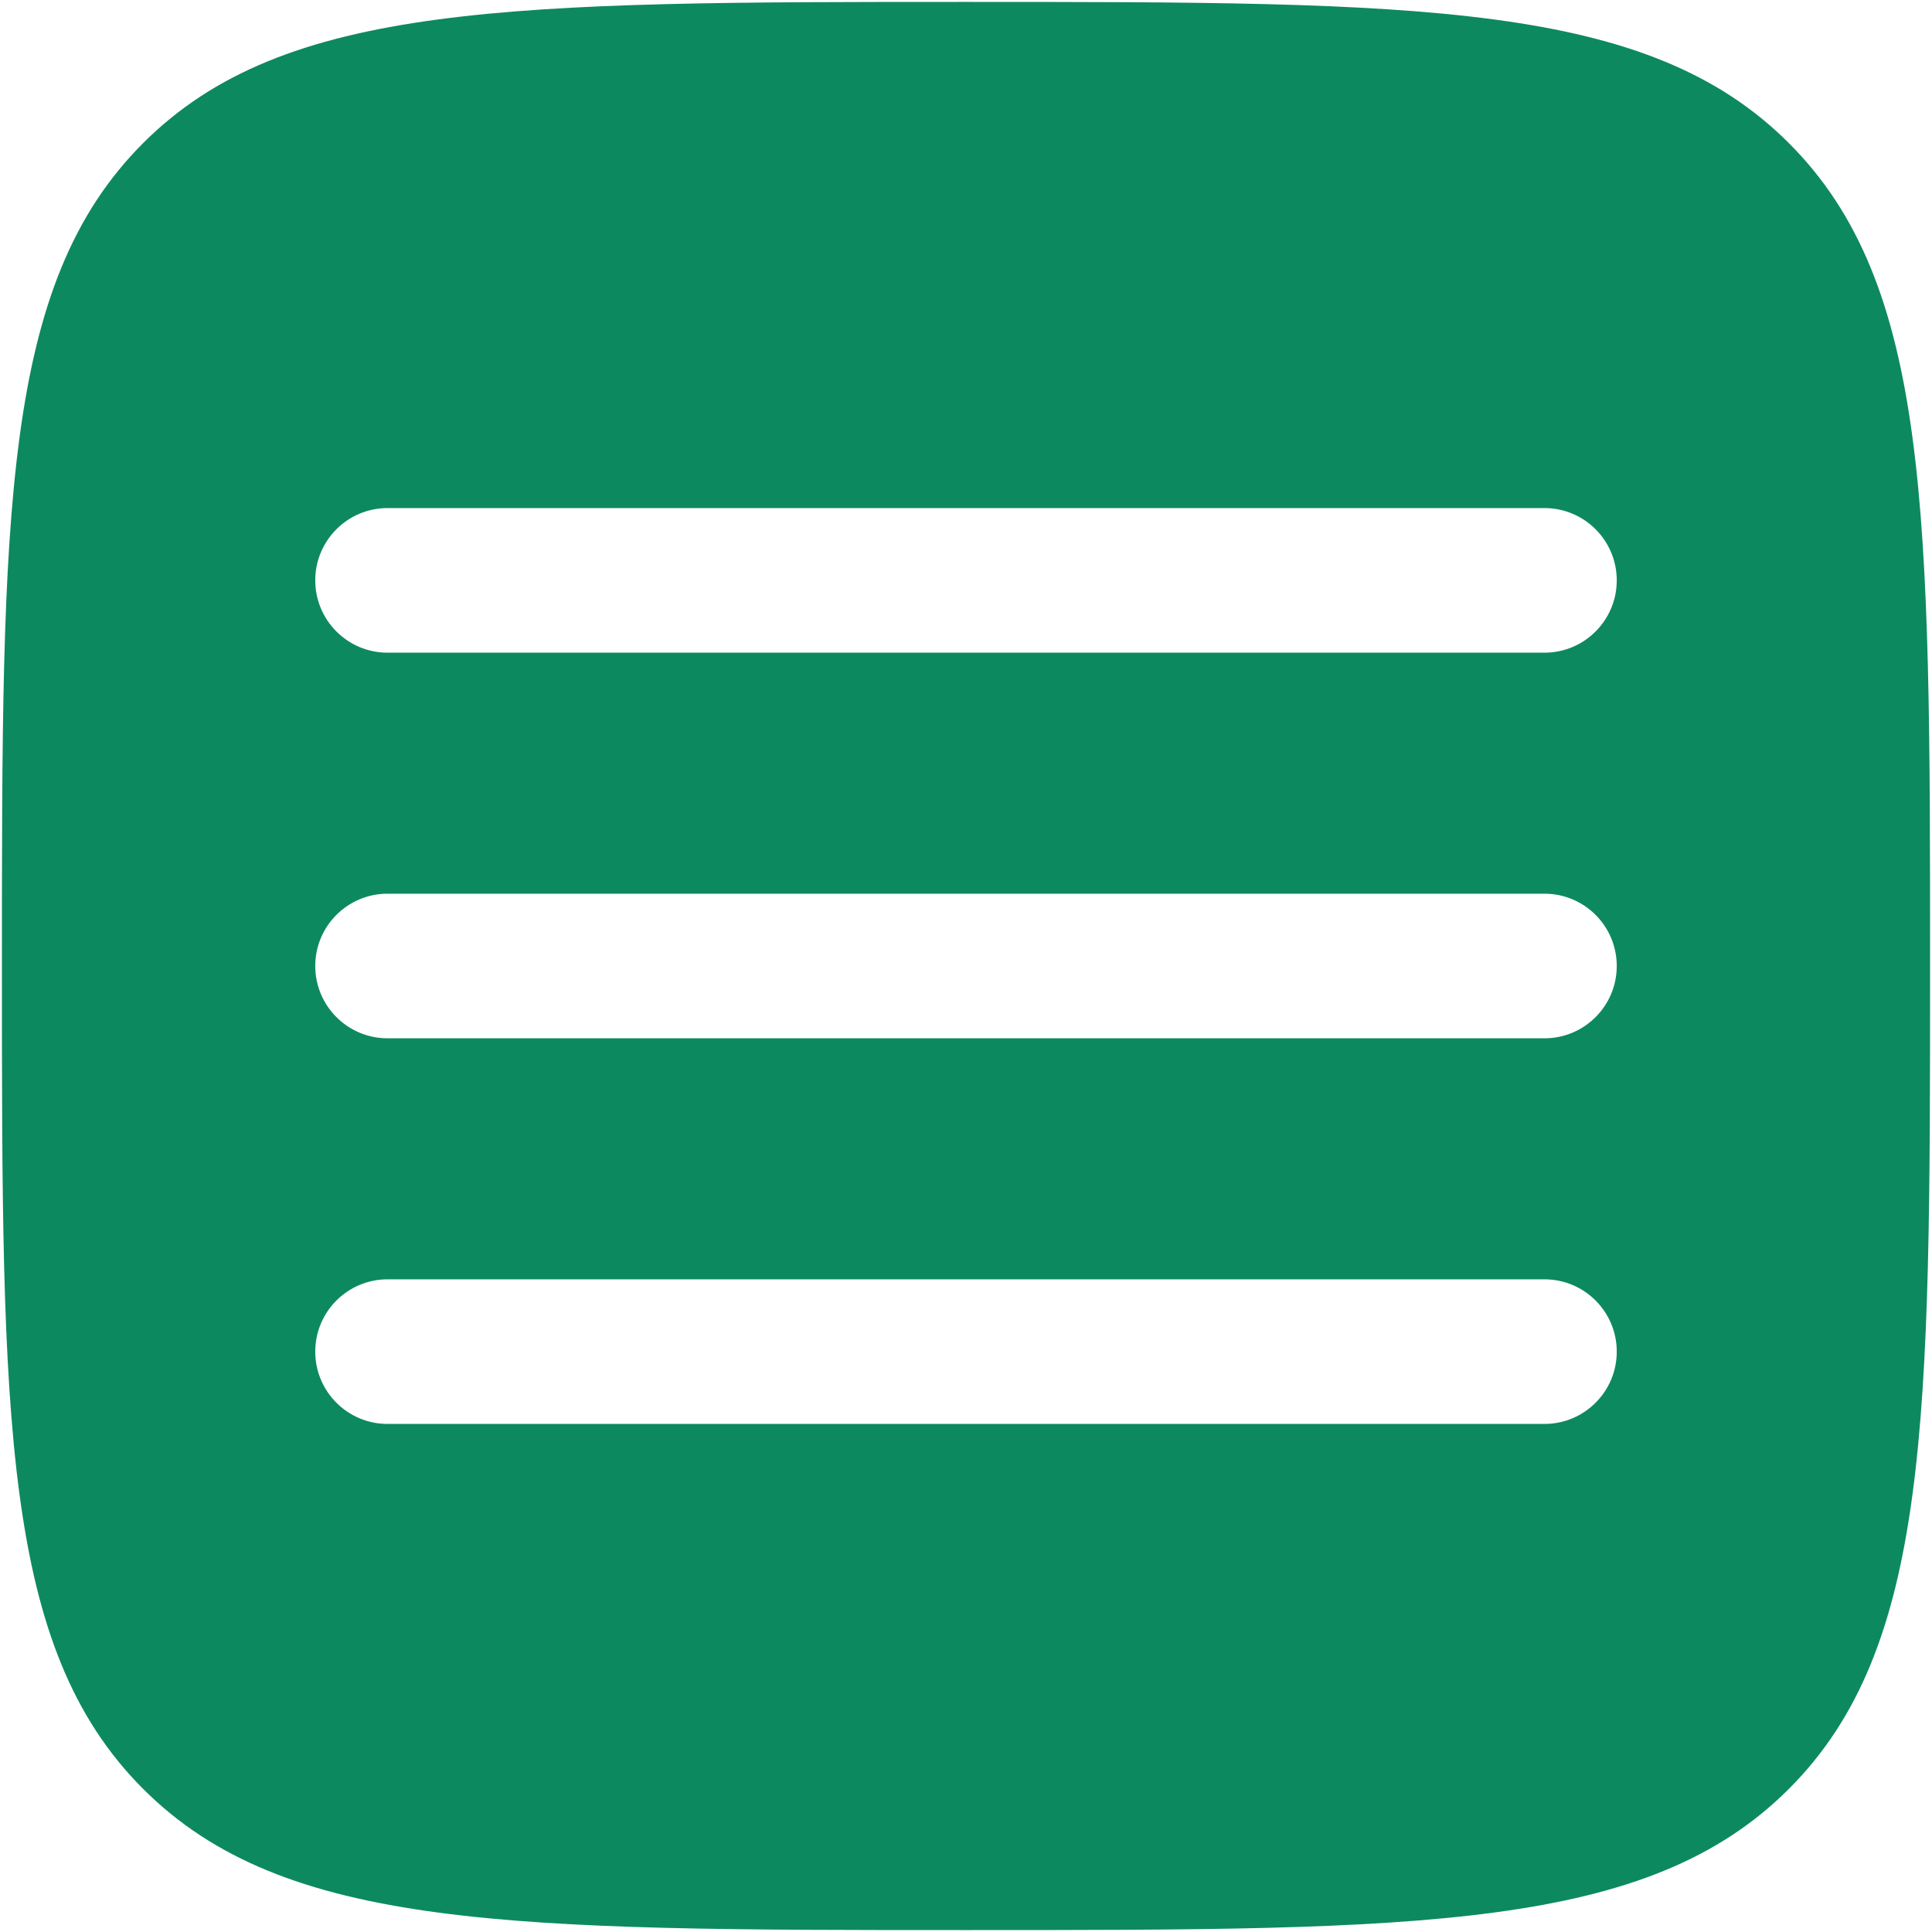<?xml version="1.0" encoding="UTF-8"?> <svg xmlns="http://www.w3.org/2000/svg" width="668" height="668" viewBox="0 0 668 668" fill="none"> <path fill-rule="evenodd" clip-rule="evenodd" d="M49.483 618.517C98.298 667.333 176.865 667.333 334 667.333C491.134 667.333 569.704 667.333 618.517 618.517C667.334 569.703 667.334 491.133 667.334 334C667.334 176.865 667.334 98.298 618.517 49.482C569.704 0.667 491.134 0.667 334 0.667C176.865 0.667 98.298 0.667 49.483 49.482C0.667 98.298 0.667 176.865 0.667 334C0.667 491.133 0.667 569.703 49.483 618.517ZM559 467.333C559 481.14 547.807 492.333 534 492.333H134C120.193 492.333 109 481.14 109 467.333C109 453.527 120.193 442.333 134 442.333H534C547.807 442.333 559 453.527 559 467.333ZM534 359C547.807 359 559 347.807 559 334C559 320.193 547.807 309 534 309H134C120.193 309 109 320.193 109 334C109 347.807 120.193 359 134 359H534ZM559 200.667C559 214.474 547.807 225.667 534 225.667H134C120.193 225.667 109 214.474 109 200.667C109 186.86 120.193 175.667 134 175.667H534C547.807 175.667 559 186.86 559 200.667Z" fill="#0D8960"></path> </svg> 